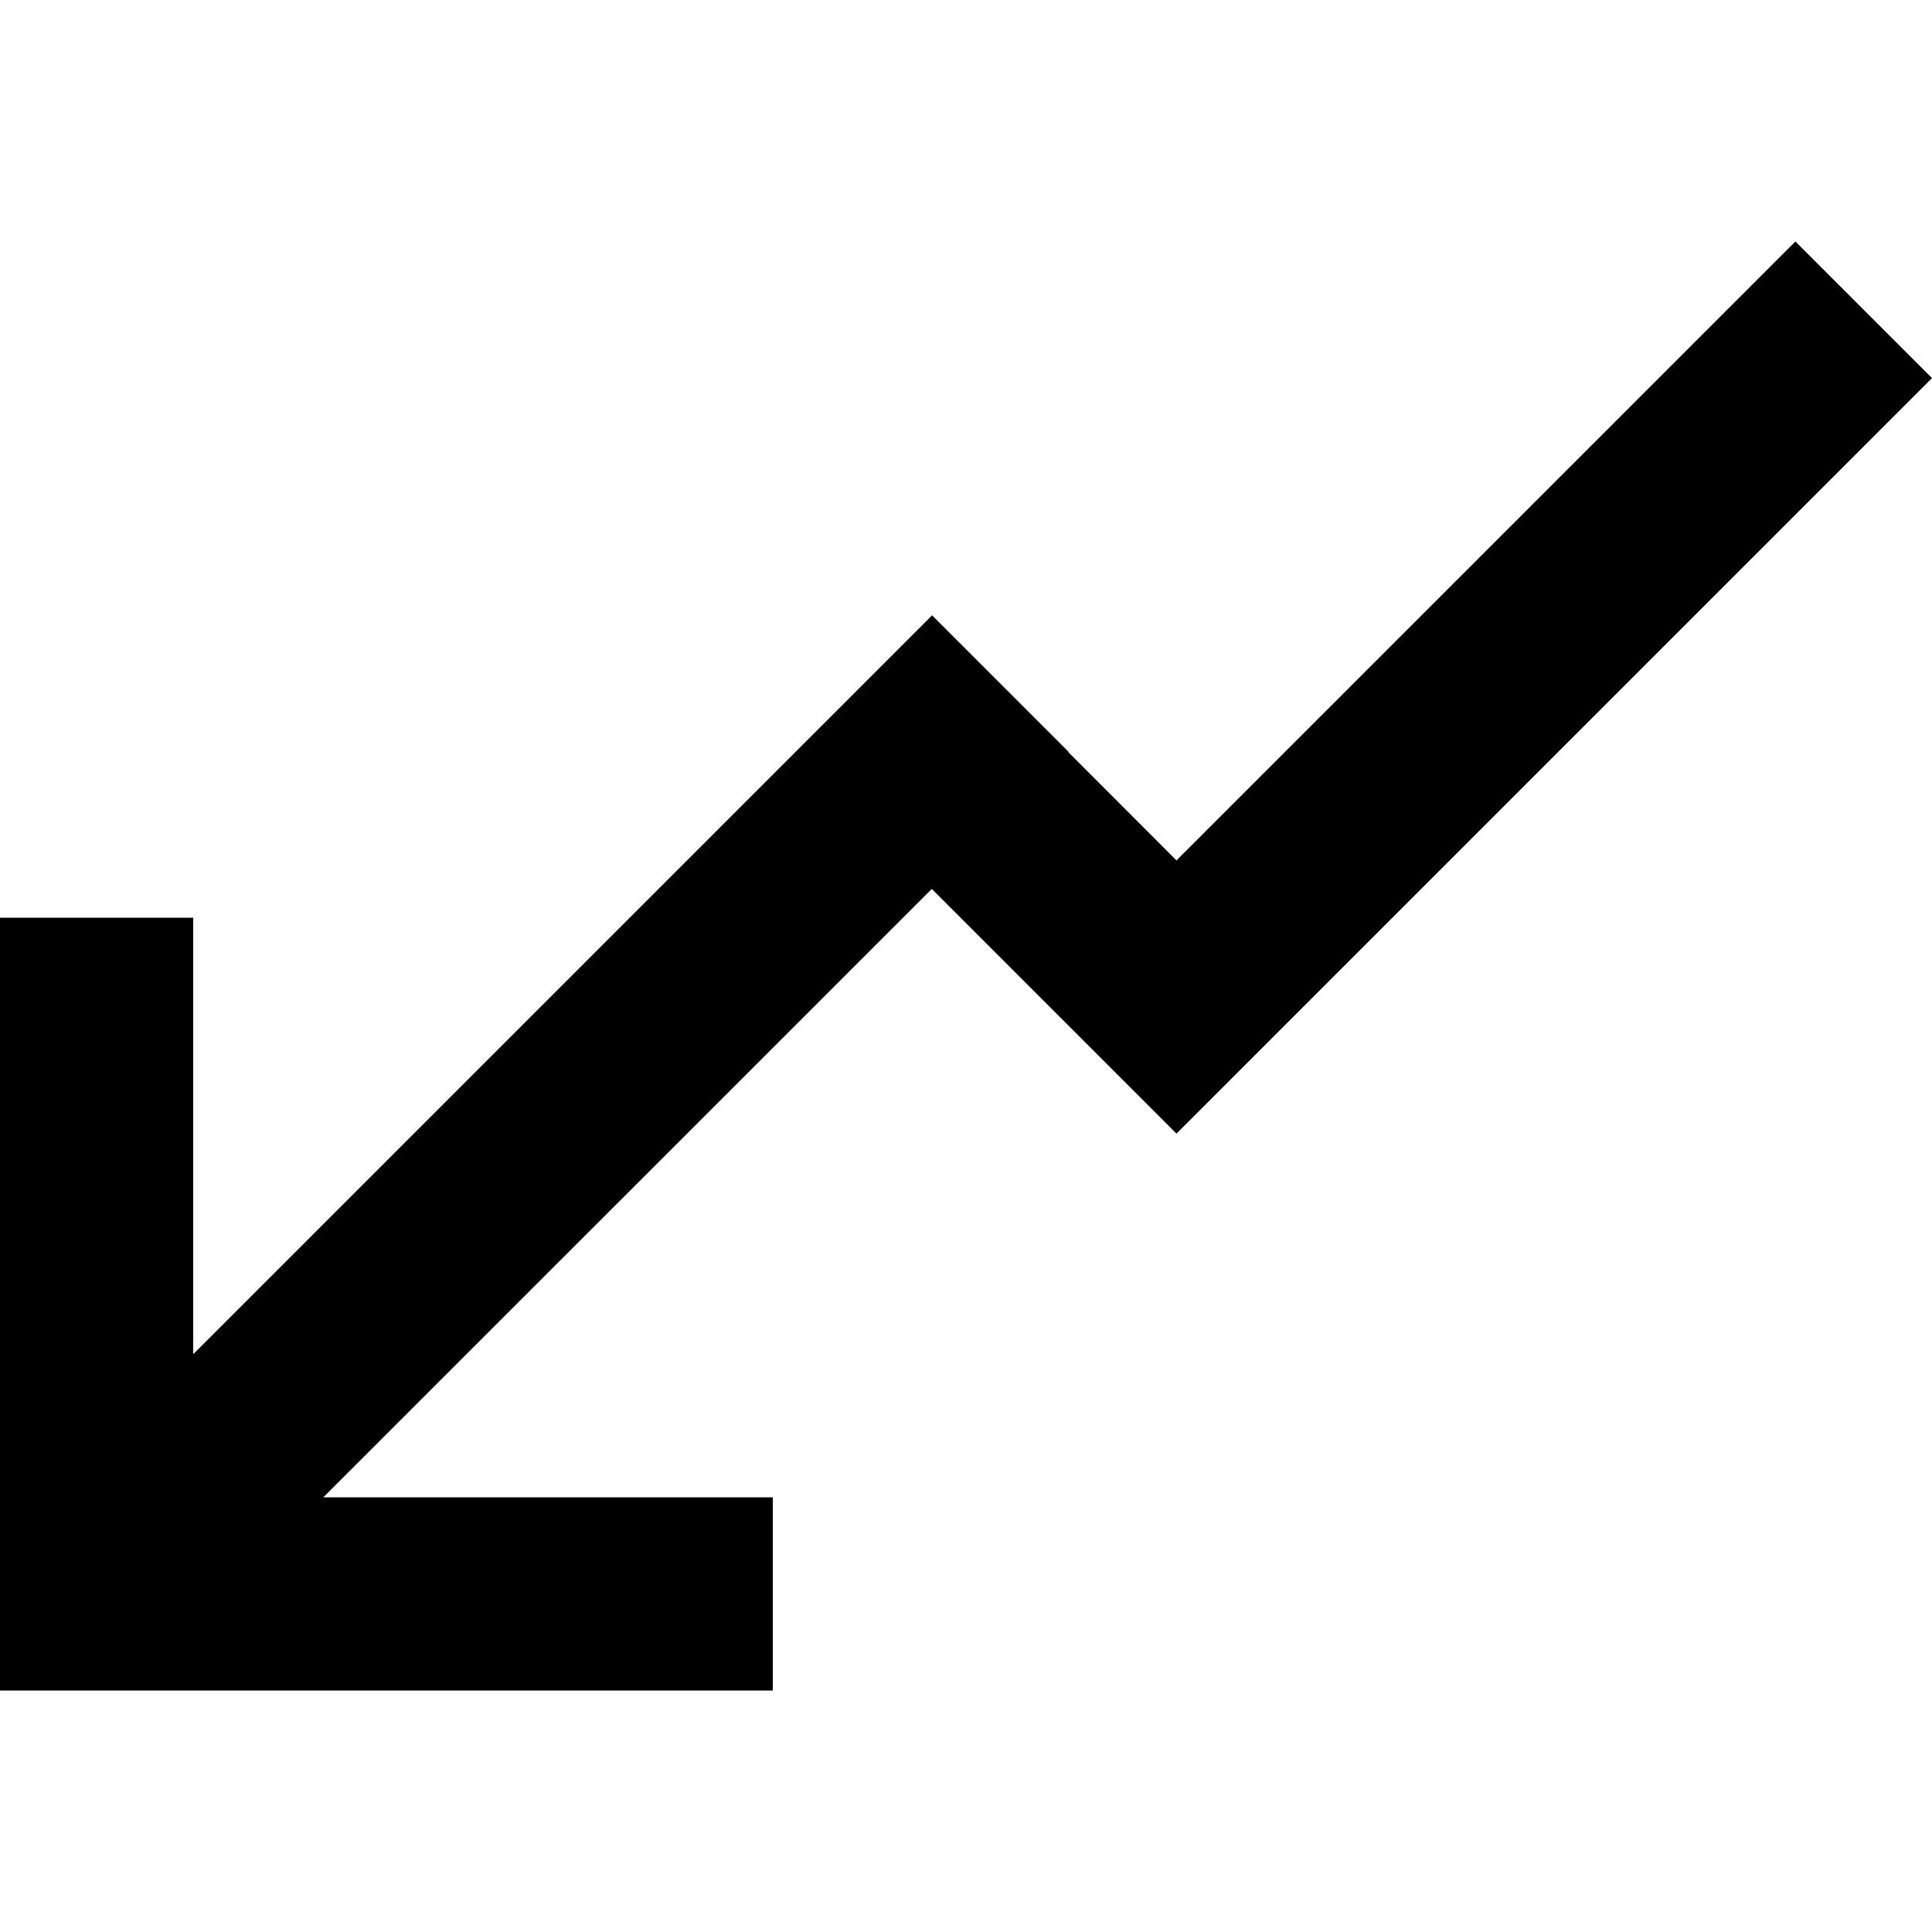 <?xml version="1.0" encoding="UTF-8" standalone="no"?>
<!-- Скачано с сайта svg4.ru / Downloaded from svg4.ru -->
<svg width="800px" height="800px" viewBox="0 -2.5 20 20" version="1.1" xmlns="http://www.w3.org/2000/svg" xmlns:xlink="http://www.w3.org/1999/xlink">
    
    <title>arrow_left [#293]</title>
    <desc>Created with Sketch.</desc>
    <defs>

</defs>
    <g id="Page-1" stroke="none" stroke-width="1" fill="none" fill-rule="evenodd">
        <g id="Dribbble-Light-Preview" transform="translate(-420, -6842)" fill="#000000">
            <g id="icons" transform="translate(56, 160)">
                <polygon id="arrow_left-[#293]" points="372 6697 372 6695 367.347 6695 373.646 6688.702 376.179 6691.235 384 6683.414 382.586 6682 376.179 6688.407 375.06 6687.287 375.063 6687.284 373.649 6685.87 366 6693.519 366 6689 364 6689 364 6697">

</polygon>
            </g>
        </g>
    </g>
</svg>